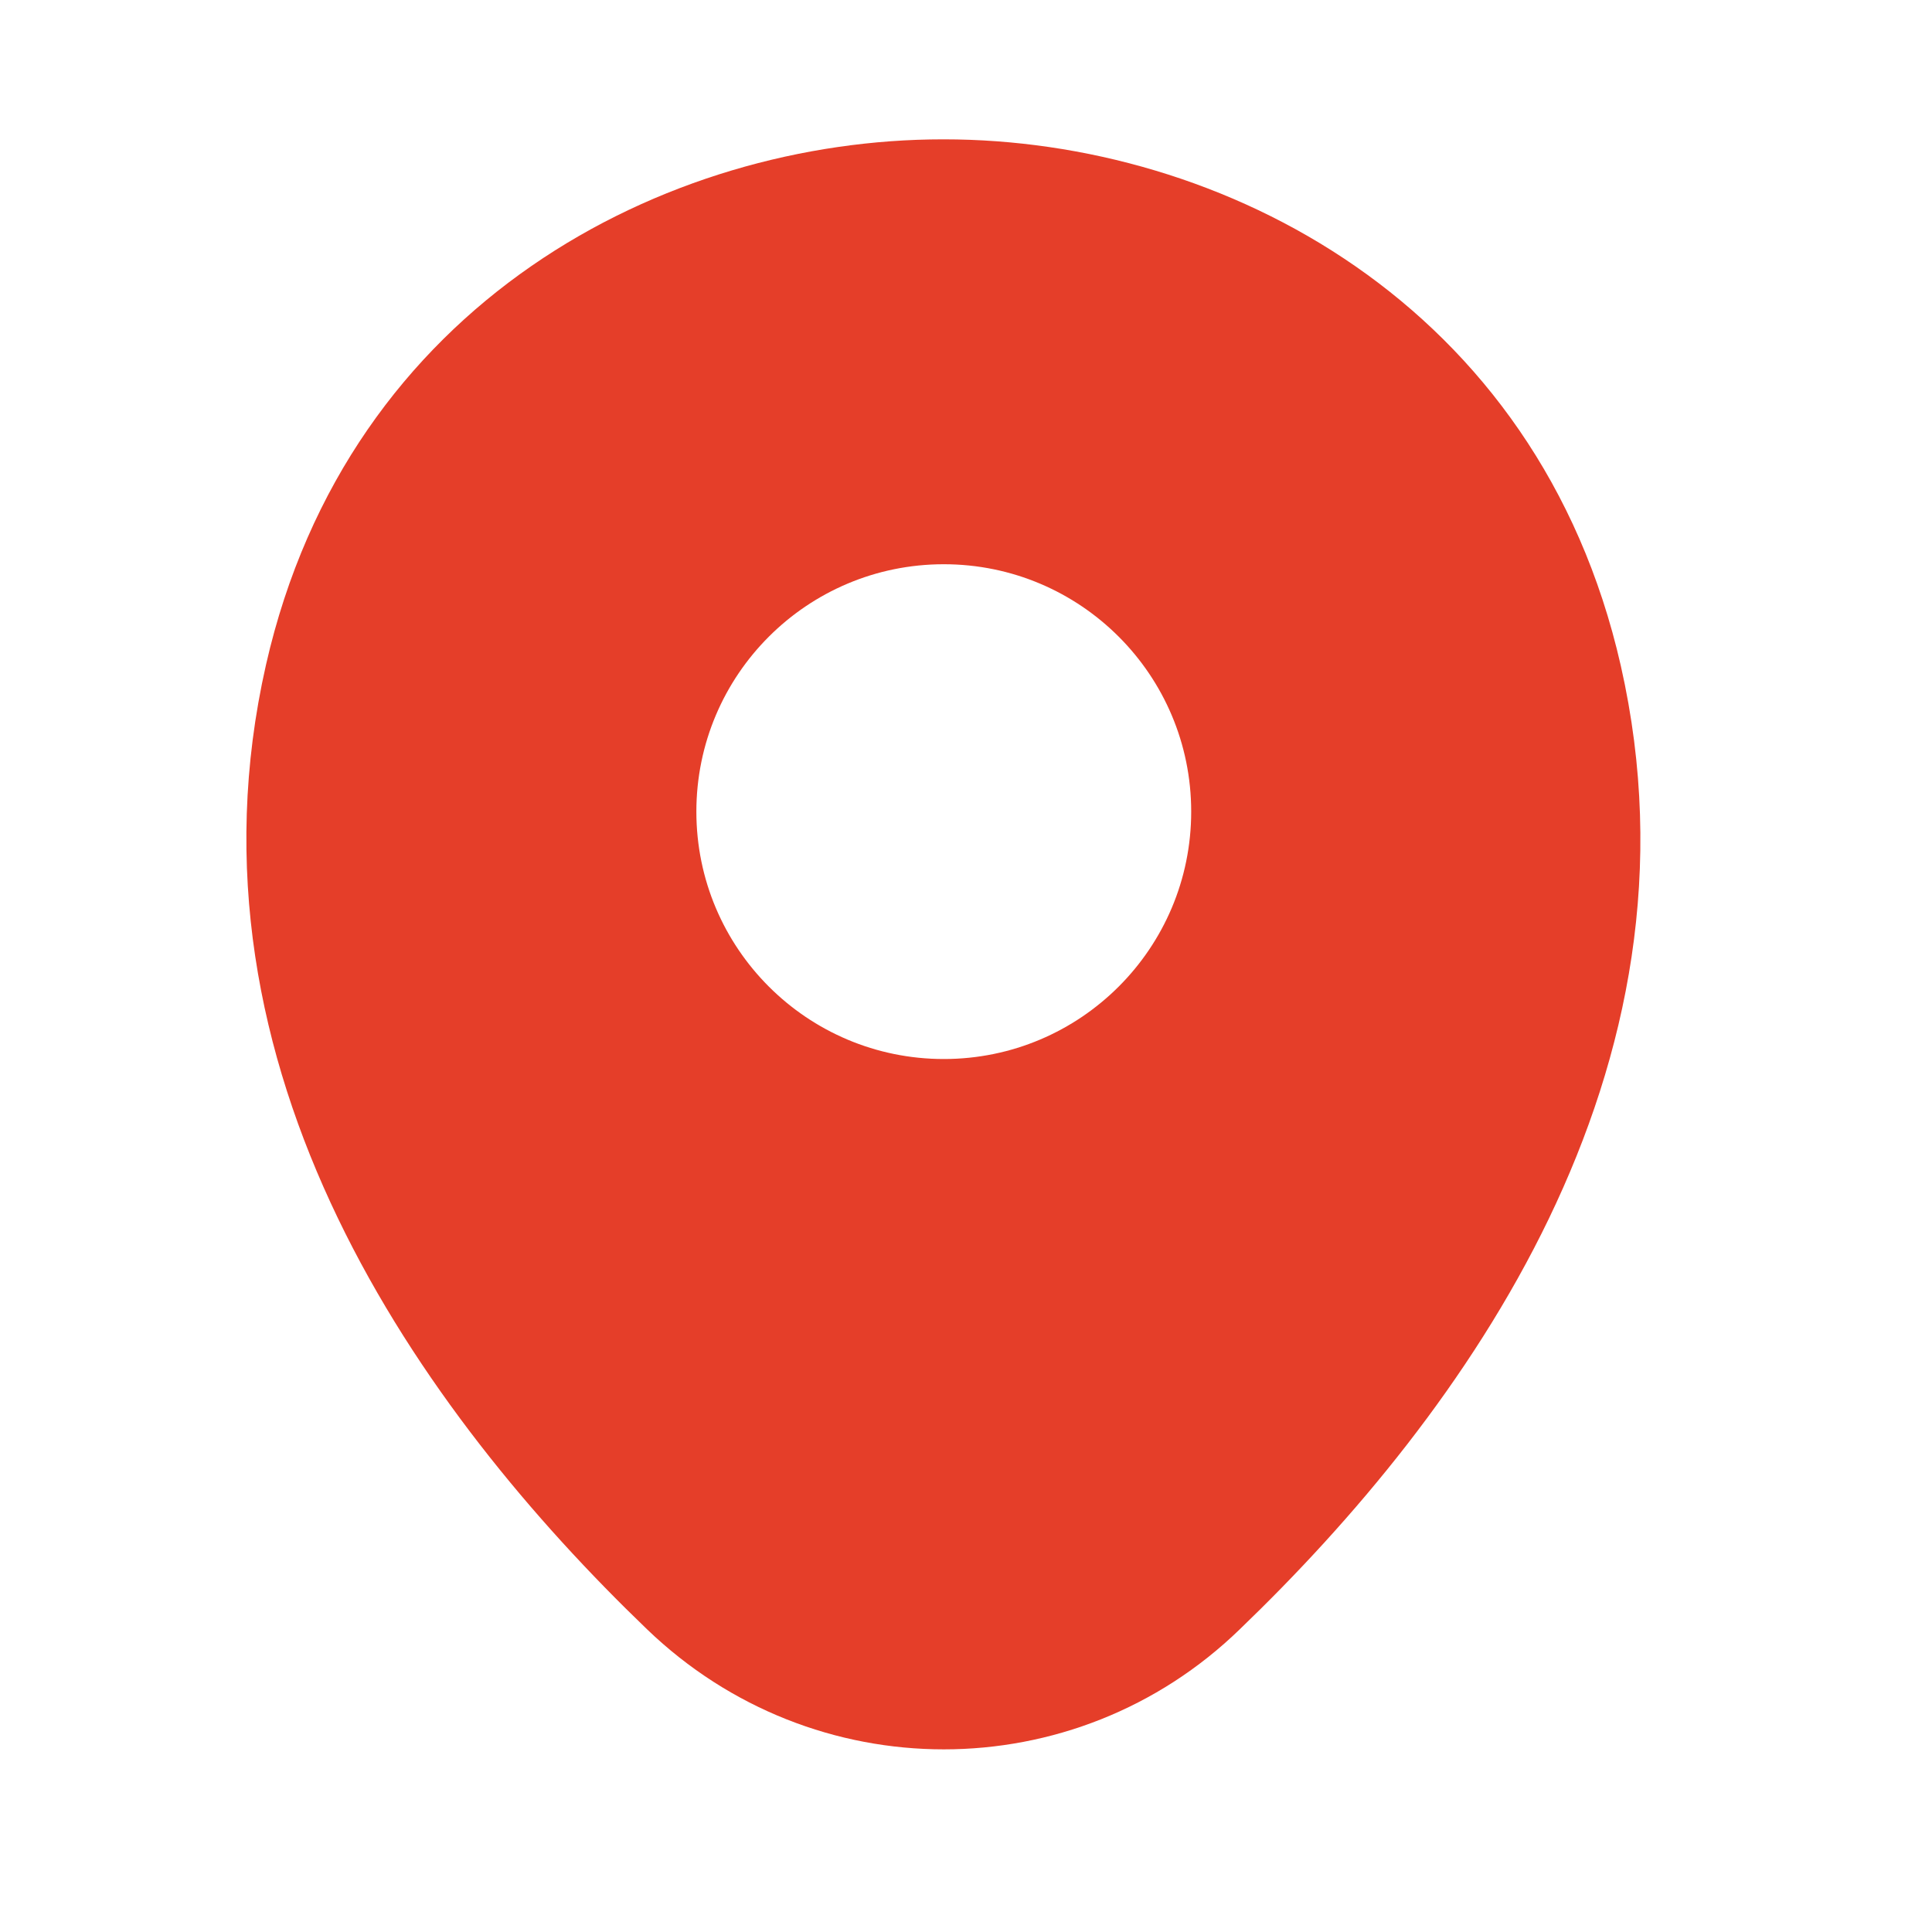 <svg width="41" height="41" viewBox="0 0 41 41" fill="none" xmlns="http://www.w3.org/2000/svg">
<g clip-path="url(#clip0_54_15593)">
<path d="M34.395 14.124C32.645 6.424 25.928 2.957 20.029 2.957C20.029 2.957 20.029 2.957 20.012 2.957C14.129 2.957 7.395 6.407 5.645 14.107C3.695 22.707 8.962 29.991 13.729 34.574C15.495 36.274 17.762 37.124 20.029 37.124C22.295 37.124 24.562 36.274 26.312 34.574C31.078 29.991 36.345 22.724 34.395 14.124ZM20.029 22.474C17.128 22.474 14.778 20.124 14.778 17.224C14.778 14.324 17.128 11.974 20.029 11.974C22.928 11.974 25.279 14.324 25.279 17.224C25.279 20.124 22.928 22.474 20.029 22.474Z" fill="#E53E29"/>
</g>
<defs>
<clipPath id="clip0_54_15593">
<rect width="40" height="40" fill="white" transform="translate(0.028 0.041)"/>
</clipPath>
</defs>
</svg>
